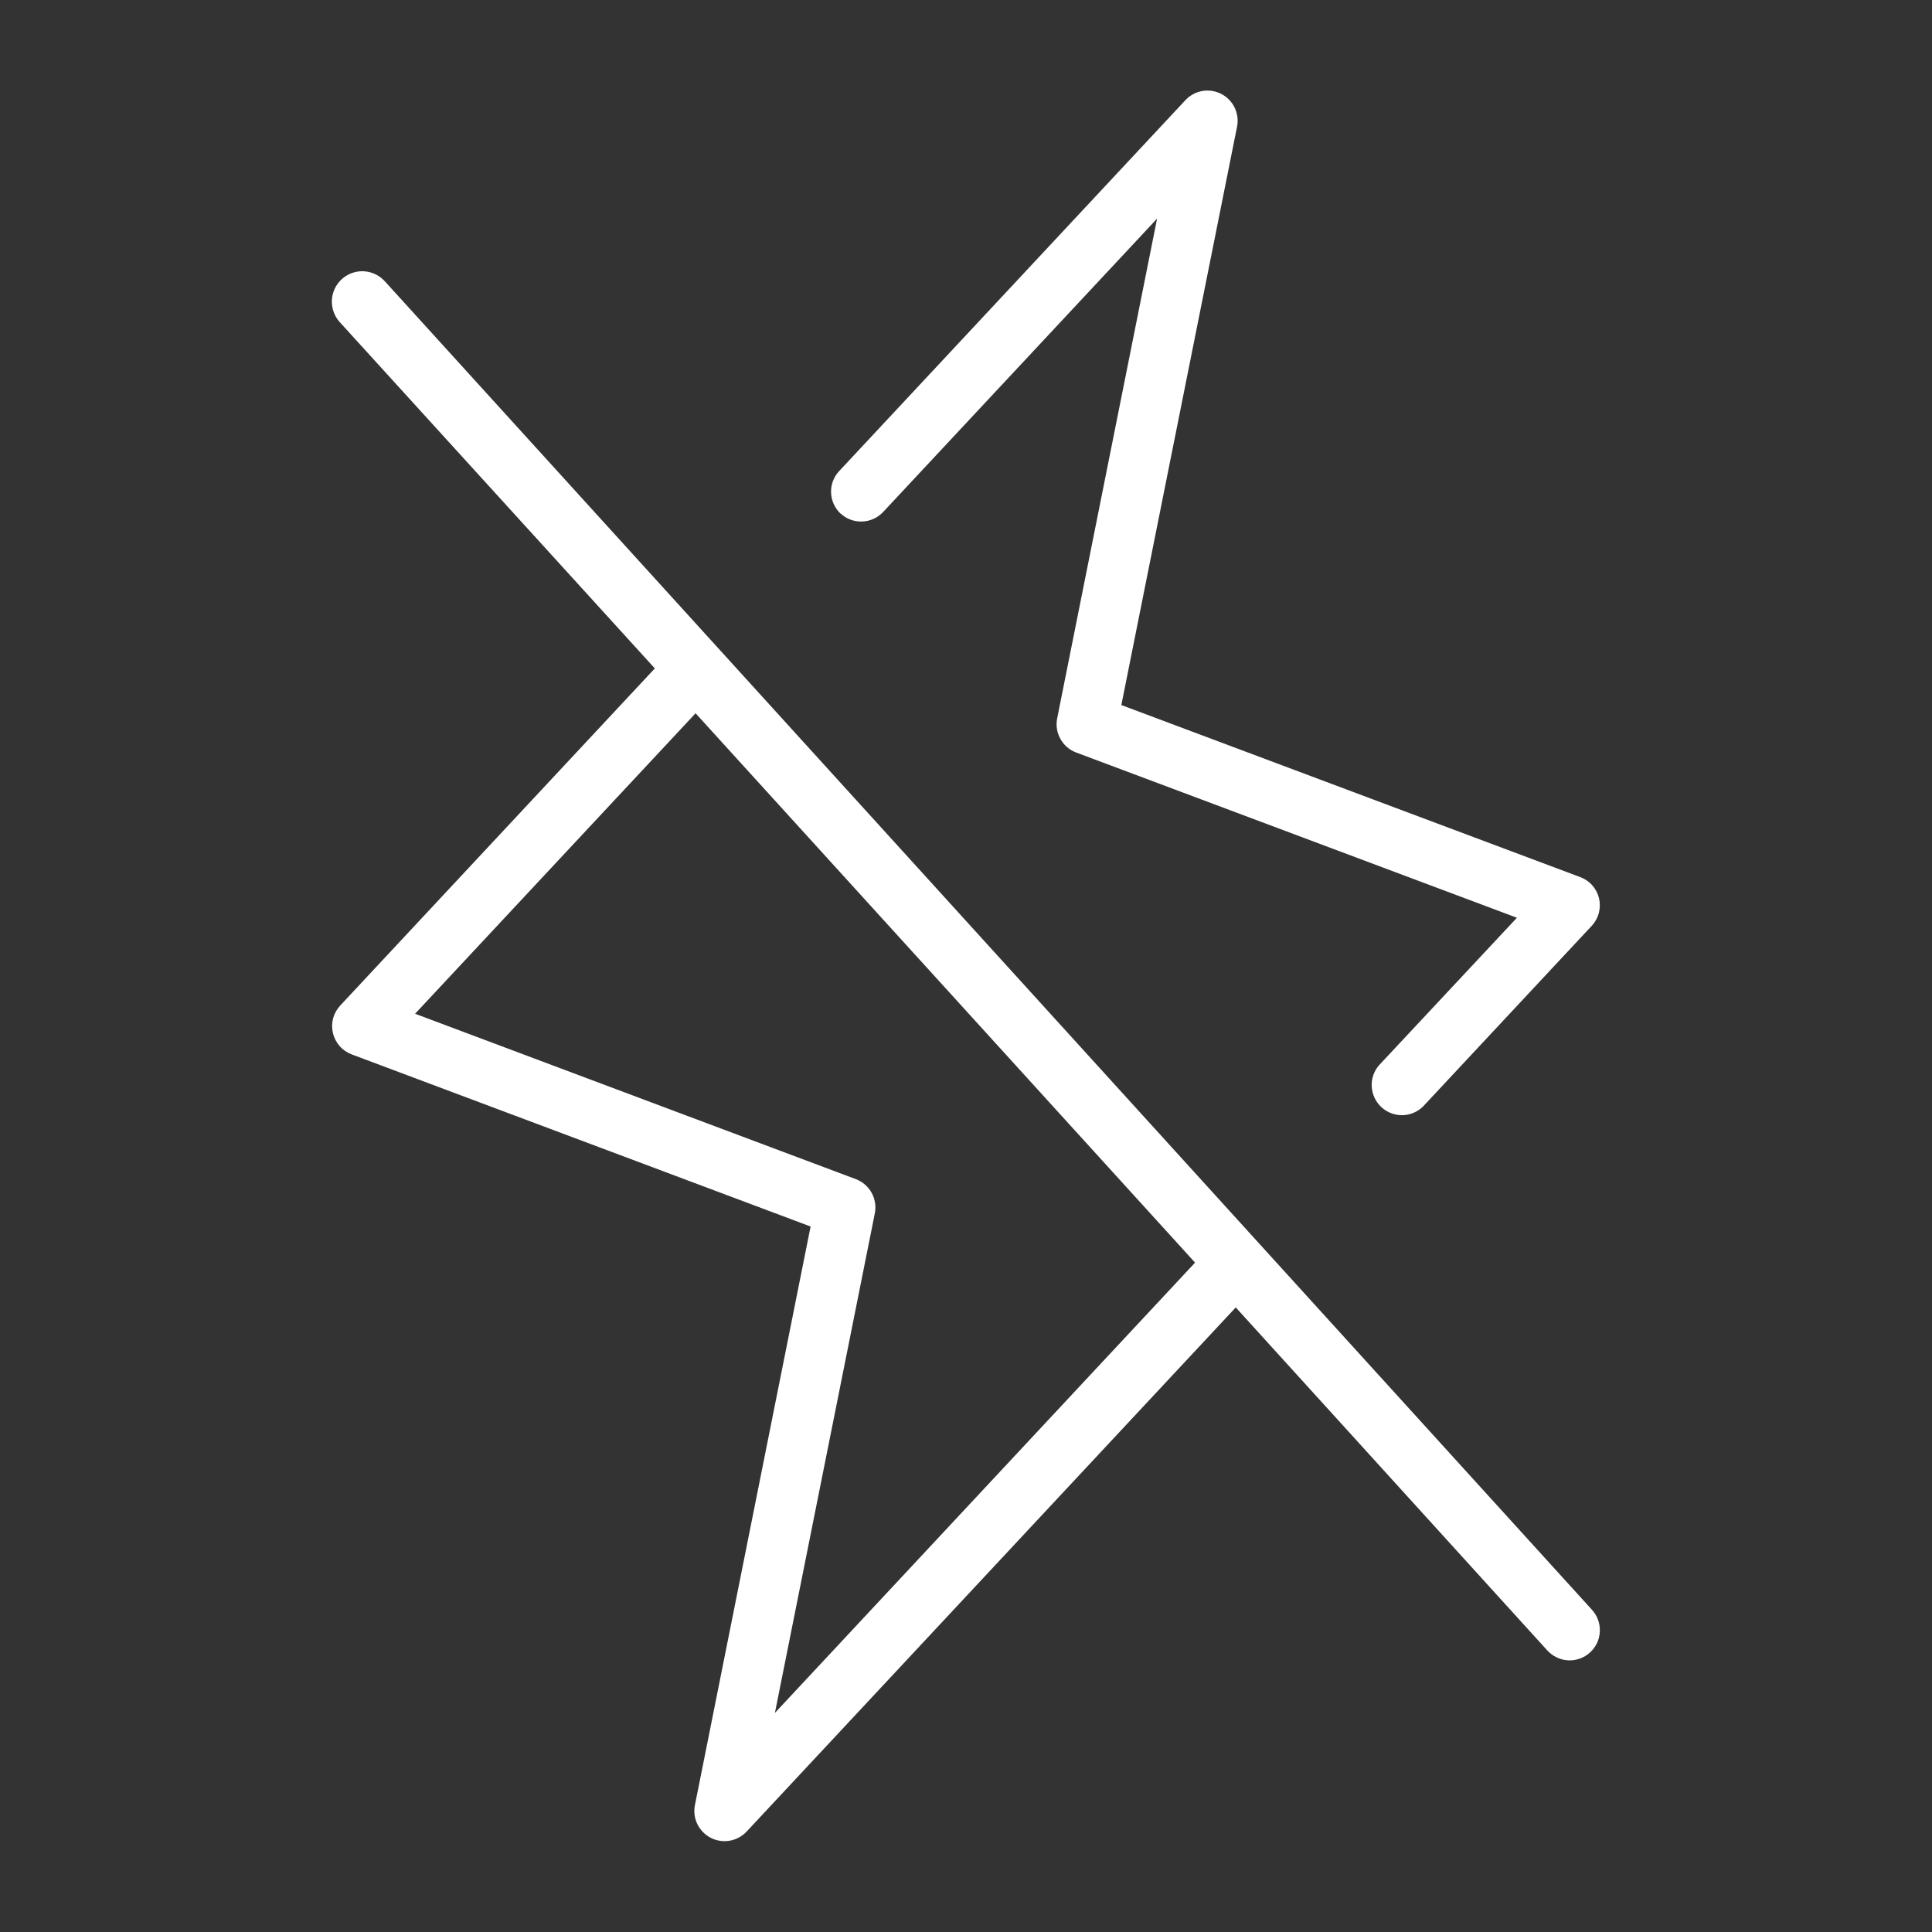 <svg width="32" height="32" viewBox="0 0 32 32" fill="none" xmlns="http://www.w3.org/2000/svg">
<rect x="0" y="0" width="32" height="32" fill="#333333" stroke="none"/>
<path d="M6.375 4.66C6.286 4.561 6.161 4.501 6.027 4.493C5.894 4.486 5.763 4.532 5.664 4.621C5.564 4.711 5.504 4.836 5.497 4.969C5.49 5.102 5.536 5.233 5.625 5.333L10.846 11.071L5.635 16.655C5.579 16.715 5.539 16.788 5.517 16.867C5.496 16.947 5.495 17.03 5.514 17.11C5.533 17.19 5.571 17.264 5.625 17.326C5.679 17.388 5.748 17.435 5.825 17.464L13.426 20.315L11.51 29.899C11.489 30.005 11.503 30.116 11.55 30.213C11.598 30.311 11.676 30.39 11.772 30.44C11.869 30.49 11.979 30.506 12.086 30.488C12.193 30.469 12.29 30.417 12.365 30.338L20.468 21.655L25.625 27.333C25.669 27.382 25.722 27.422 25.782 27.451C25.841 27.48 25.906 27.497 25.972 27.5C26.038 27.504 26.104 27.494 26.166 27.472C26.229 27.45 26.286 27.415 26.335 27.371C26.384 27.326 26.424 27.273 26.452 27.213C26.48 27.153 26.496 27.088 26.498 27.022C26.501 26.956 26.491 26.89 26.468 26.828C26.445 26.765 26.41 26.709 26.365 26.66L6.375 4.66ZM12.835 28.371L14.49 20.096C14.513 19.98 14.494 19.859 14.436 19.755C14.379 19.652 14.286 19.572 14.175 19.53L6.875 16.791L11.521 11.814L19.794 20.913L12.835 28.371ZM13.924 8.509C13.827 8.418 13.77 8.293 13.765 8.161C13.76 8.028 13.808 7.9 13.899 7.803L19.635 1.658C19.709 1.579 19.807 1.526 19.914 1.507C20.021 1.489 20.131 1.506 20.227 1.555C20.324 1.605 20.402 1.684 20.449 1.782C20.496 1.88 20.511 1.99 20.49 2.096L18.573 11.678L26.175 14.528C26.252 14.557 26.321 14.604 26.375 14.666C26.429 14.728 26.467 14.802 26.486 14.883C26.504 14.963 26.502 15.046 26.481 15.126C26.459 15.205 26.418 15.278 26.361 15.338L23.573 18.324C23.482 18.416 23.358 18.468 23.229 18.471C23.099 18.473 22.974 18.425 22.879 18.337C22.784 18.248 22.727 18.126 22.72 17.997C22.713 17.867 22.757 17.74 22.842 17.643L25.125 15.201L17.825 12.464C17.714 12.422 17.621 12.343 17.564 12.239C17.506 12.136 17.487 12.015 17.51 11.899L19.165 3.621L14.625 8.483C14.534 8.578 14.41 8.634 14.279 8.638C14.148 8.643 14.02 8.595 13.924 8.506V8.509Z" fill="white"/>
</svg>
